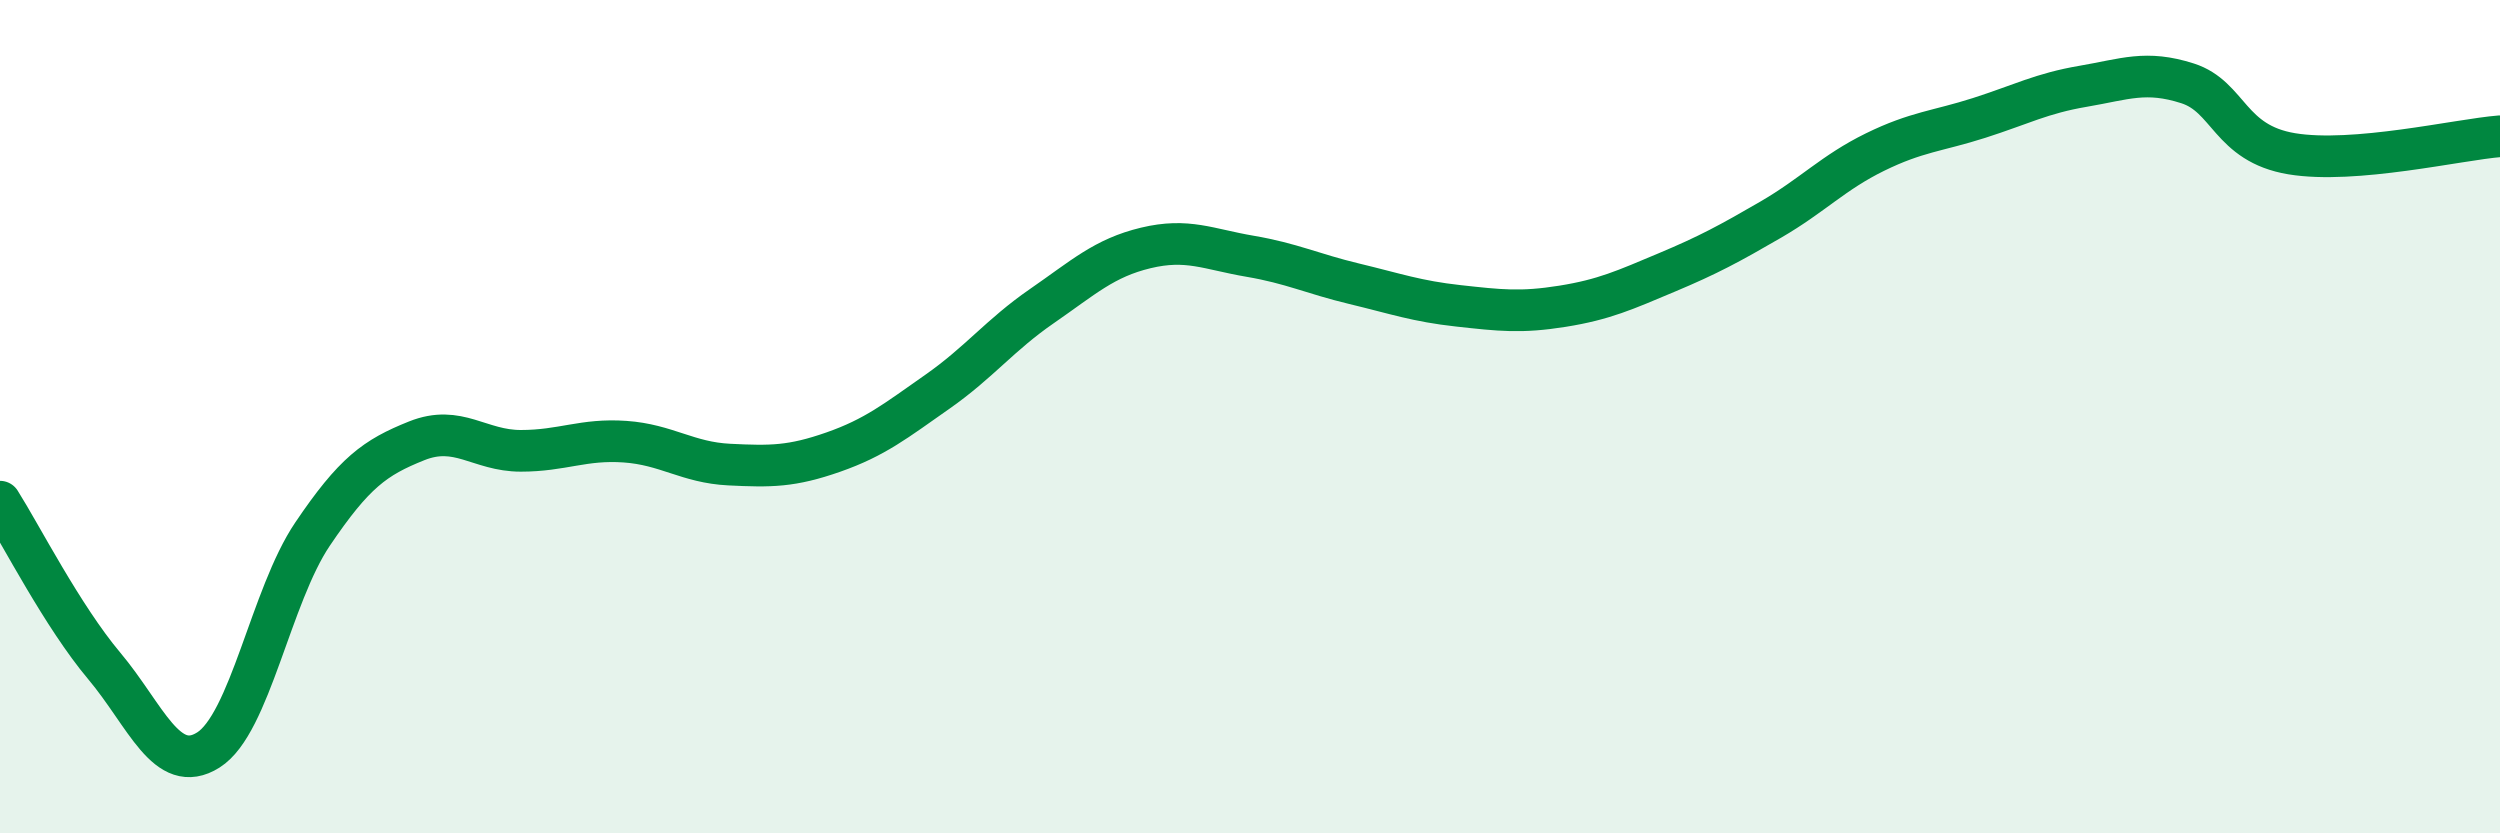 
    <svg width="60" height="20" viewBox="0 0 60 20" xmlns="http://www.w3.org/2000/svg">
      <path
        d="M 0,12.04 C 0.5,12.83 1.5,14.79 2.5,15.98 C 3.5,17.17 4,18.63 5,18 C 6,17.37 6.5,14.3 7.5,12.82 C 8.5,11.34 9,10.98 10,10.58 C 11,10.18 11.5,10.82 12.5,10.82 C 13.5,10.82 14,10.53 15,10.6 C 16,10.67 16.5,11.1 17.5,11.15 C 18.5,11.2 19,11.2 20,10.85 C 21,10.5 21.5,10.1 22.5,9.4 C 23.5,8.7 24,8.04 25,7.35 C 26,6.66 26.5,6.19 27.5,5.95 C 28.5,5.71 29,5.98 30,6.15 C 31,6.32 31.5,6.57 32.5,6.81 C 33.5,7.05 34,7.23 35,7.34 C 36,7.45 36.5,7.51 37.5,7.35 C 38.5,7.19 39,6.96 40,6.54 C 41,6.12 41.5,5.85 42.5,5.27 C 43.5,4.69 44,4.14 45,3.65 C 46,3.16 46.5,3.15 47.5,2.83 C 48.5,2.51 49,2.24 50,2.07 C 51,1.9 51.5,1.68 52.5,2 C 53.5,2.32 53.5,3.44 55,3.69 C 56.5,3.94 59,3.35 60,3.27L60 20L0 20Z"
        fill="#008740"
        opacity="0.1"
        stroke-linecap="round"
        stroke-linejoin="round"
      />
      <path
        d="M 0,12.04 C 0.5,12.83 1.5,14.79 2.5,15.98 C 3.5,17.17 4,18.63 5,18 C 6,17.37 6.5,14.3 7.5,12.82 C 8.5,11.34 9,10.98 10,10.58 C 11,10.18 11.5,10.82 12.5,10.82 C 13.5,10.82 14,10.53 15,10.6 C 16,10.67 16.5,11.1 17.5,11.15 C 18.5,11.2 19,11.2 20,10.85 C 21,10.5 21.5,10.1 22.5,9.4 C 23.5,8.7 24,8.04 25,7.35 C 26,6.66 26.5,6.19 27.5,5.95 C 28.5,5.71 29,5.98 30,6.15 C 31,6.32 31.5,6.57 32.5,6.81 C 33.5,7.05 34,7.23 35,7.34 C 36,7.45 36.5,7.51 37.5,7.35 C 38.5,7.19 39,6.96 40,6.54 C 41,6.12 41.5,5.85 42.5,5.27 C 43.5,4.69 44,4.14 45,3.65 C 46,3.16 46.5,3.15 47.5,2.83 C 48.5,2.51 49,2.24 50,2.07 C 51,1.9 51.5,1.68 52.5,2 C 53.5,2.32 53.5,3.44 55,3.69 C 56.5,3.94 59,3.35 60,3.27"
        stroke="#008740"
        stroke-width="1"
        fill="none"
        stroke-linecap="round"
        stroke-linejoin="round"
      />
    </svg>
  